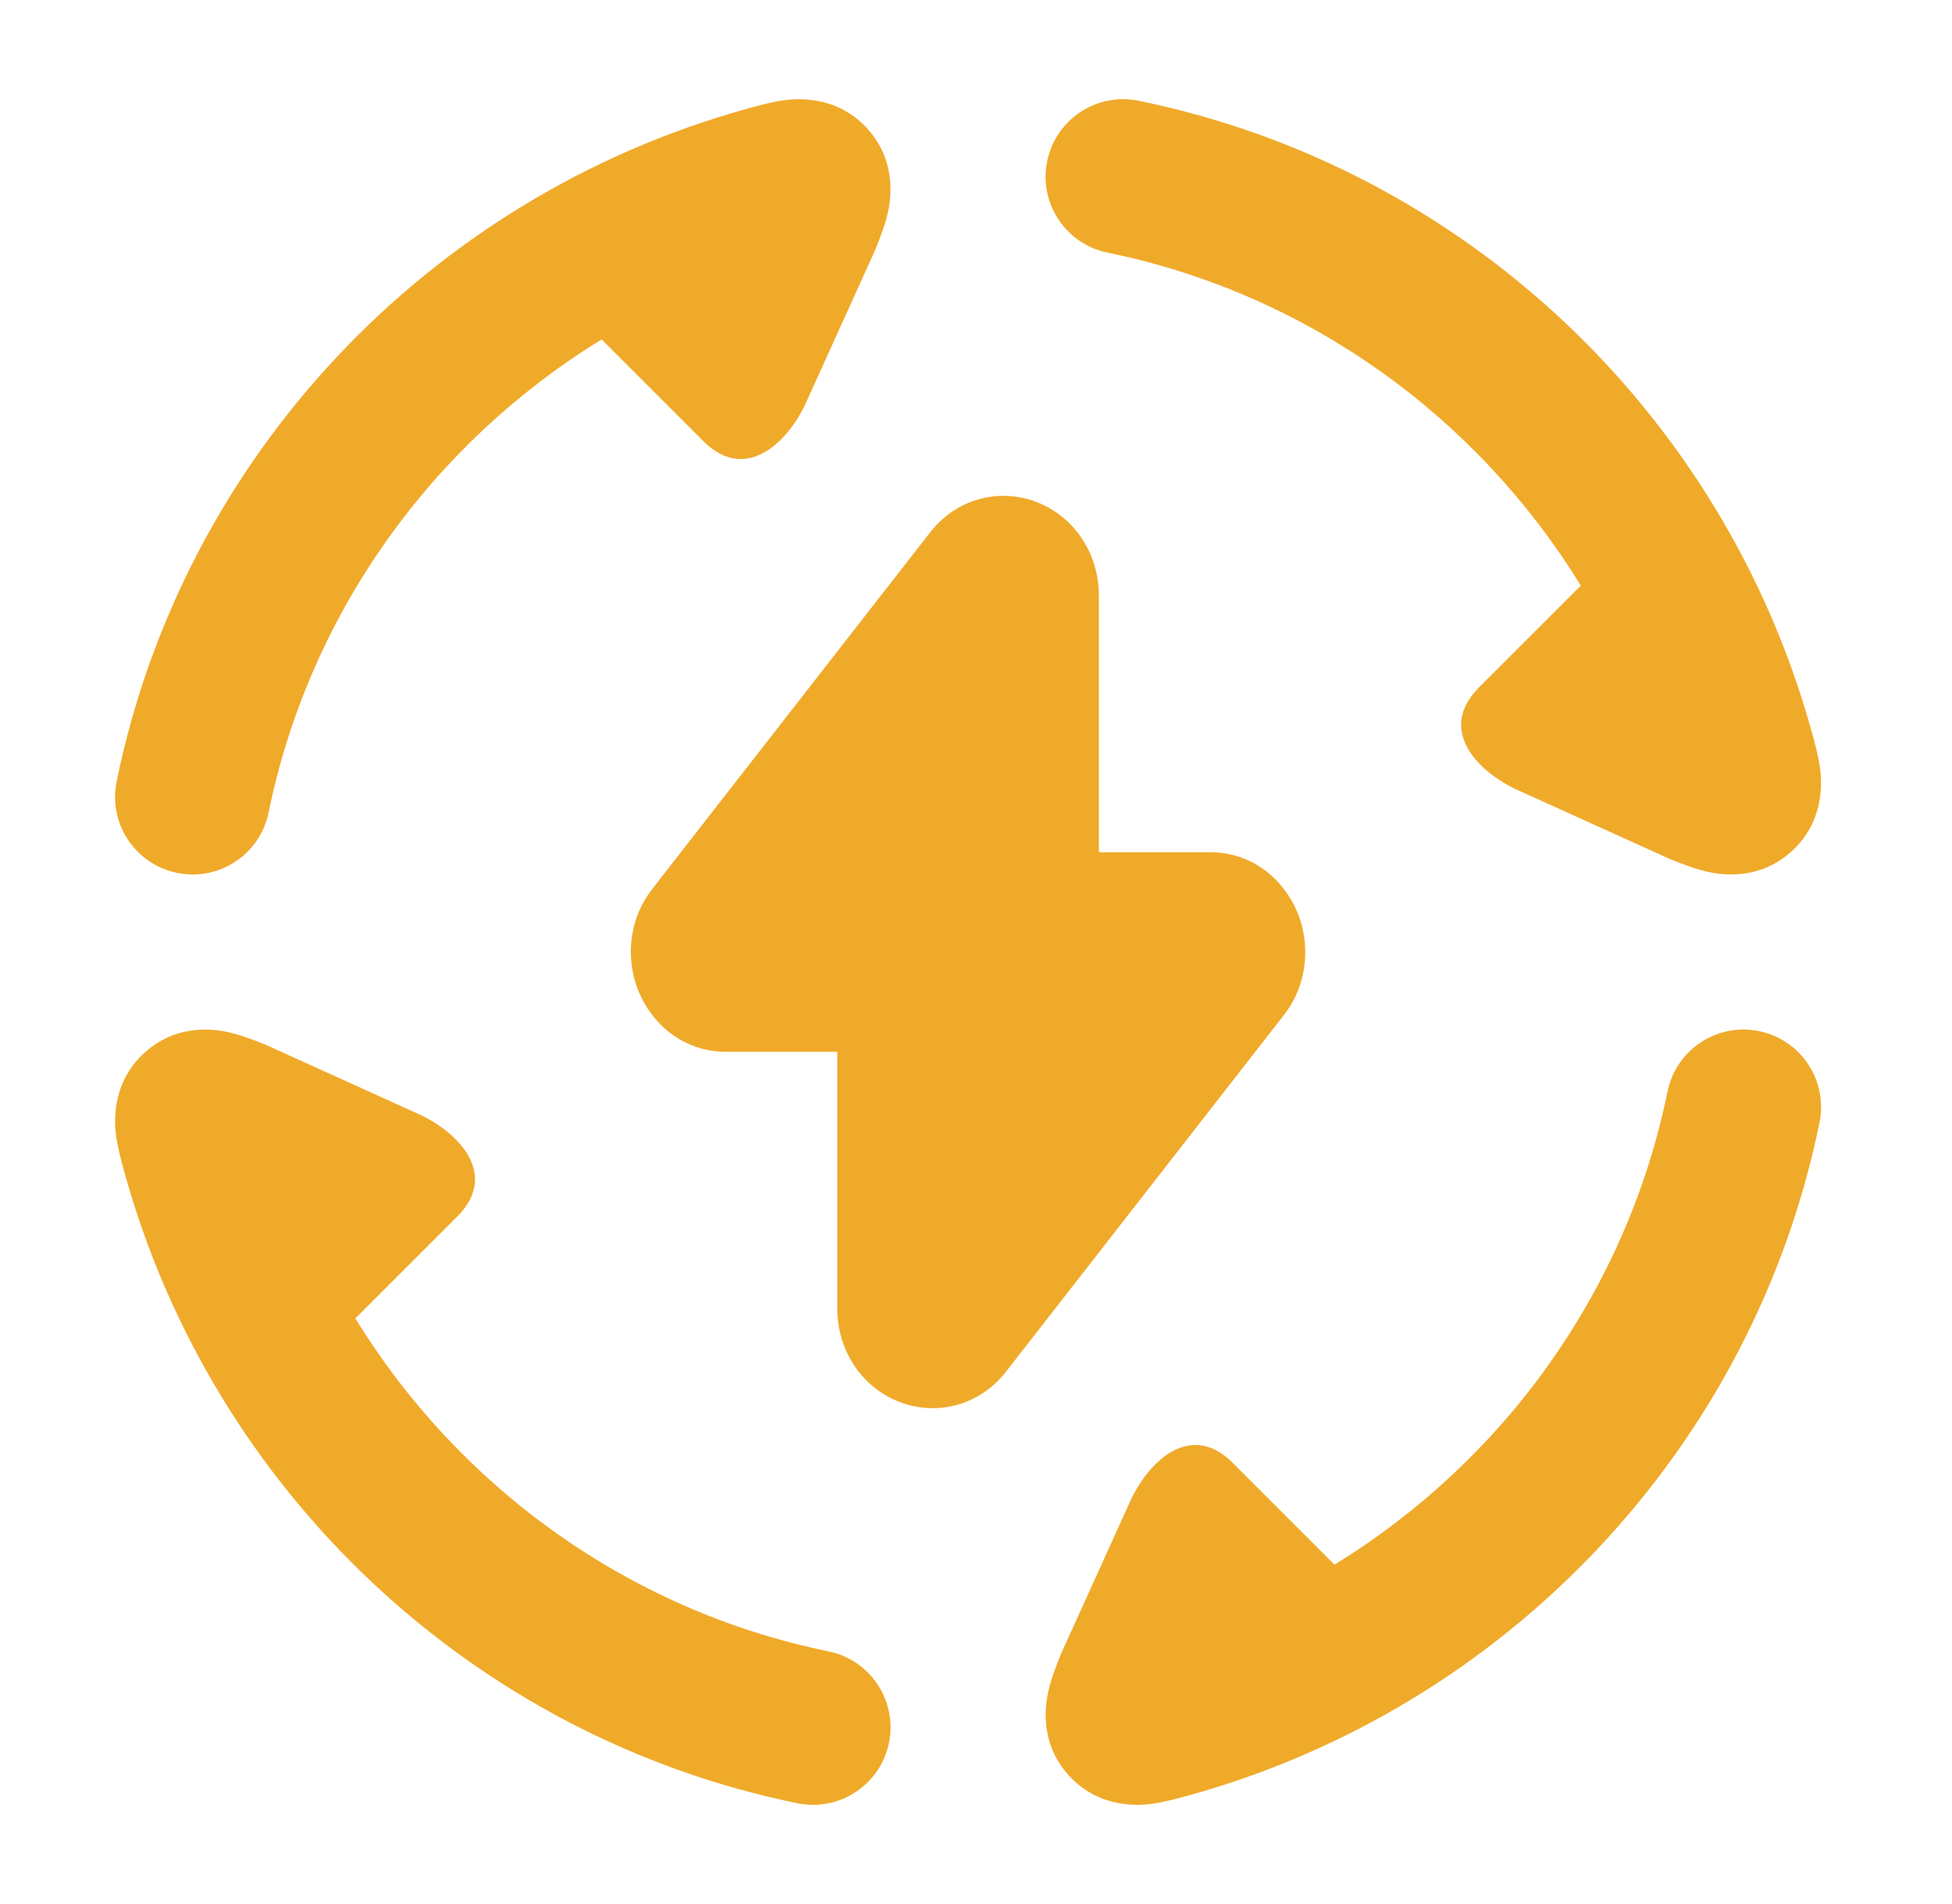 <?xml version="1.0" encoding="UTF-8"?> <svg xmlns="http://www.w3.org/2000/svg" width="41" height="40" viewBox="0 0 41 40" fill="none"><path d="M21.995 3.387C22.175 2.505 23.036 1.937 23.917 2.117C30.74 3.511 36.189 8.672 38.044 15.339C38.101 15.541 38.202 15.903 38.234 16.183C38.272 16.521 38.287 17.292 37.628 17.888C36.953 18.498 36.168 18.385 35.847 18.311C35.572 18.247 35.27 18.125 35.07 18.044L31.875 16.597C31.056 16.225 30.167 15.339 31.066 14.44L33.203 12.303C31.025 8.753 27.454 6.164 23.265 5.308C22.384 5.128 21.815 4.268 21.995 3.387Z" fill="#F0AA2A"></path><path d="M16.93 8.458C16.558 9.277 15.672 10.166 14.773 9.267L12.637 7.131C9.087 9.308 6.497 12.88 5.642 17.069C5.462 17.95 4.601 18.518 3.72 18.338C2.838 18.158 2.27 17.298 2.45 16.417C3.844 9.594 9.005 4.144 15.672 2.29C15.875 2.233 16.237 2.131 16.517 2.1C16.854 2.061 17.625 2.046 18.221 2.706C18.831 3.381 18.718 4.166 18.644 4.487C18.581 4.762 18.458 5.063 18.378 5.263L16.93 8.458Z" fill="#F0AA2A"></path><path d="M36.947 21.662C37.828 21.842 38.397 22.702 38.217 23.584C36.823 30.407 31.662 35.856 24.995 37.711C24.792 37.767 24.43 37.869 24.15 37.901C23.813 37.939 23.042 37.954 22.446 37.295C21.836 36.62 21.949 35.835 22.023 35.514C22.086 35.239 22.208 34.937 22.289 34.737L22.289 34.737L23.737 31.542C24.109 30.723 24.995 29.834 25.893 30.733L28.03 32.87C31.58 30.692 34.169 27.12 35.025 22.932C35.205 22.05 36.066 21.482 36.947 21.662Z" fill="#F0AA2A"></path><path d="M8.791 23.404C9.61 23.776 10.499 24.661 9.601 25.56L7.464 27.697C9.642 31.247 13.213 33.836 17.402 34.692C18.283 34.872 18.852 35.733 18.672 36.614C18.492 37.495 17.631 38.064 16.75 37.883C9.927 36.489 4.478 31.329 2.623 24.661C2.566 24.459 2.465 24.097 2.433 23.817C2.394 23.48 2.379 22.709 3.039 22.113C3.714 21.502 4.499 21.615 4.82 21.69C5.095 21.753 5.396 21.875 5.597 21.956L5.597 21.956L8.791 23.404Z" fill="#F0AA2A"></path><path d="M21.837 10.573C22.585 10.892 23.081 11.641 23.081 12.514V17.904H25.416C26.363 17.904 27.002 18.544 27.259 19.187C27.516 19.829 27.484 20.66 26.965 21.327L21.133 28.813C20.545 29.567 19.606 29.758 18.83 29.427C18.082 29.108 17.586 28.359 17.586 27.486V22.096H15.25C14.304 22.096 13.665 21.456 13.407 20.813C13.15 20.171 13.182 19.34 13.702 18.673L19.534 11.187C20.122 10.433 21.061 10.242 21.837 10.573Z" fill="#F0AA2A"></path></svg> 